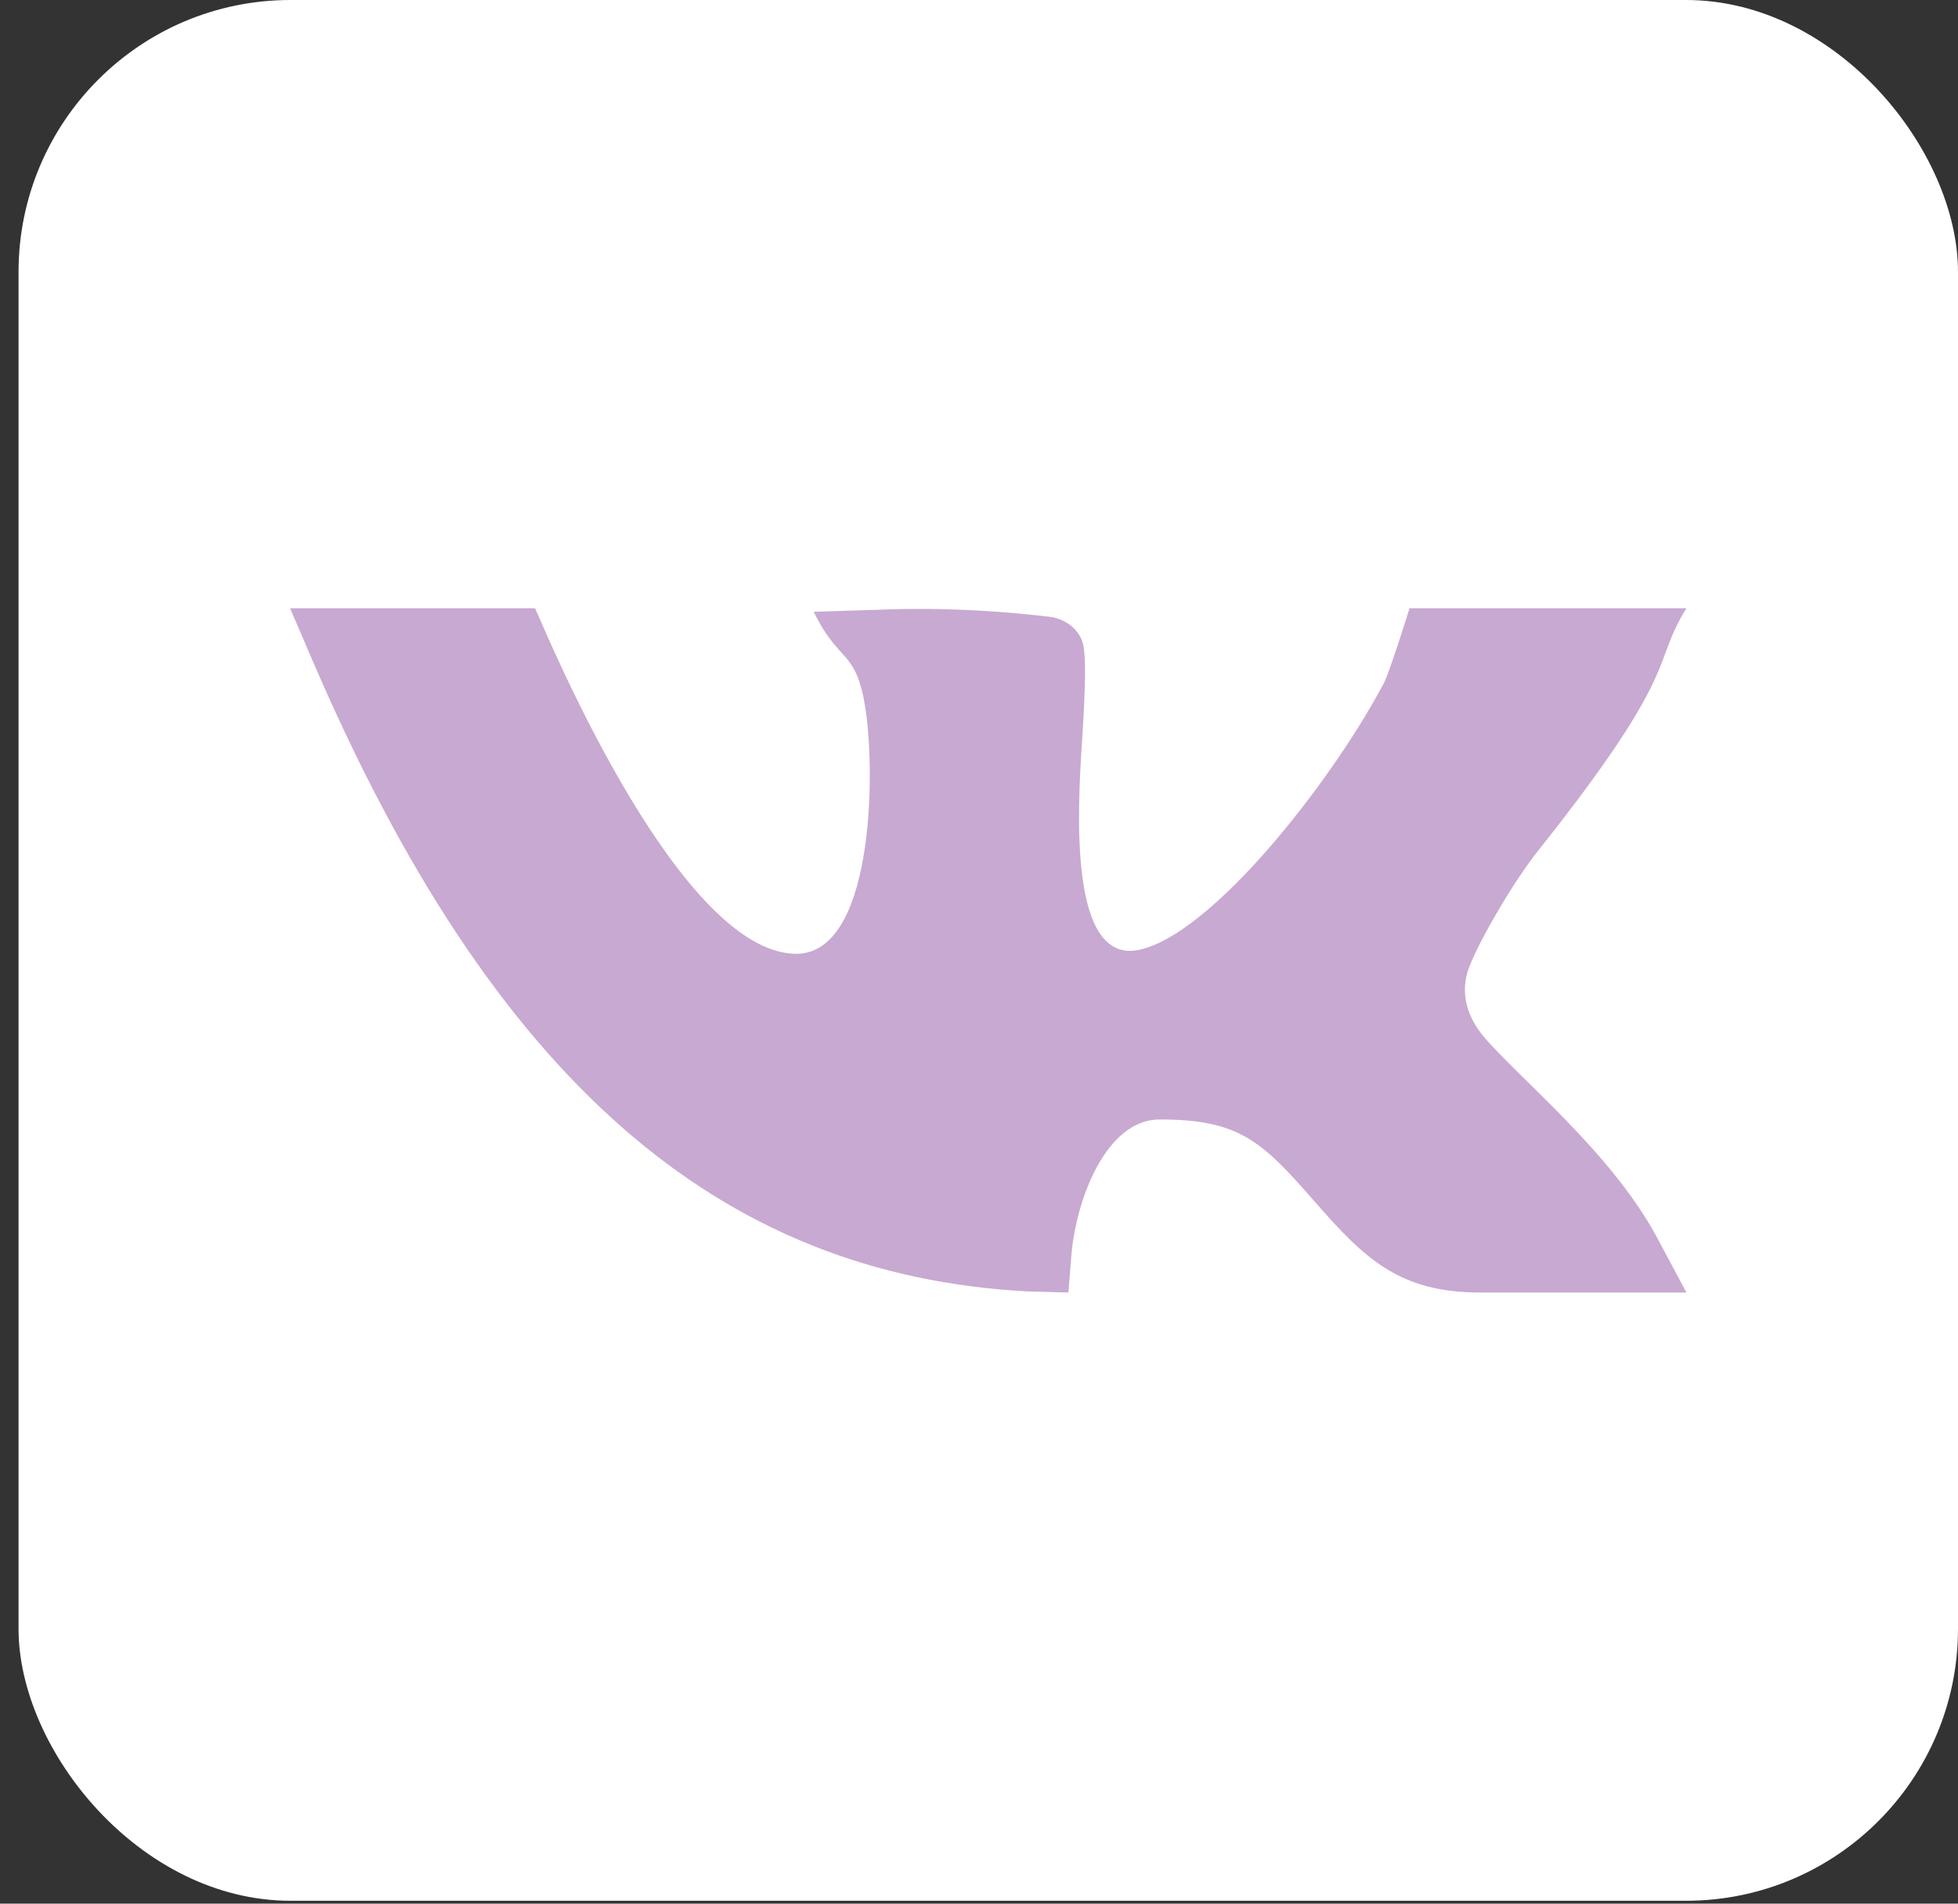 <?xml version="1.0" encoding="UTF-8"?> <svg xmlns="http://www.w3.org/2000/svg" width="36" height="35" viewBox="0 0 36 35" fill="none"><rect x="0" y="0" width="36" height="35" fill="#333333" stroke="none"/> <rect x="0.341" width="35.659" height="34.947" rx="5" fill="white"></rect> <path d="M28.287 15.632C30.943 12.29 30.354 12.227 31.007 11.183H25.916C25.916 11.183 25.554 12.35 25.444 12.559C24.466 14.407 22.273 17.18 20.946 17.463C19.64 17.743 19.814 14.874 19.894 13.632C19.97 12.48 19.957 12.078 19.921 11.879C19.867 11.588 19.605 11.376 19.29 11.339C18.64 11.262 17.462 11.154 16.143 11.211L14.962 11.248C15.428 12.215 15.742 11.918 15.914 13.038C16.107 14.348 16.031 17.536 14.642 17.536C12.416 17.536 9.917 11.323 9.837 11.183H5.333L5.745 12.141C9.067 19.868 13.221 23.447 18.905 23.744L19.644 23.764L19.697 23.096C19.777 22.066 20.334 20.582 21.321 20.582C22.779 20.582 23.2 20.977 24.162 22.081C25.087 23.14 25.724 23.764 27.216 23.764H31.007L30.467 22.754C29.622 21.179 27.929 19.829 27.268 19.045C27.028 18.751 26.792 18.284 27.037 17.721C27.236 17.23 27.83 16.205 28.287 15.632V15.632Z" fill="#C8A9D1"></path> </svg> 